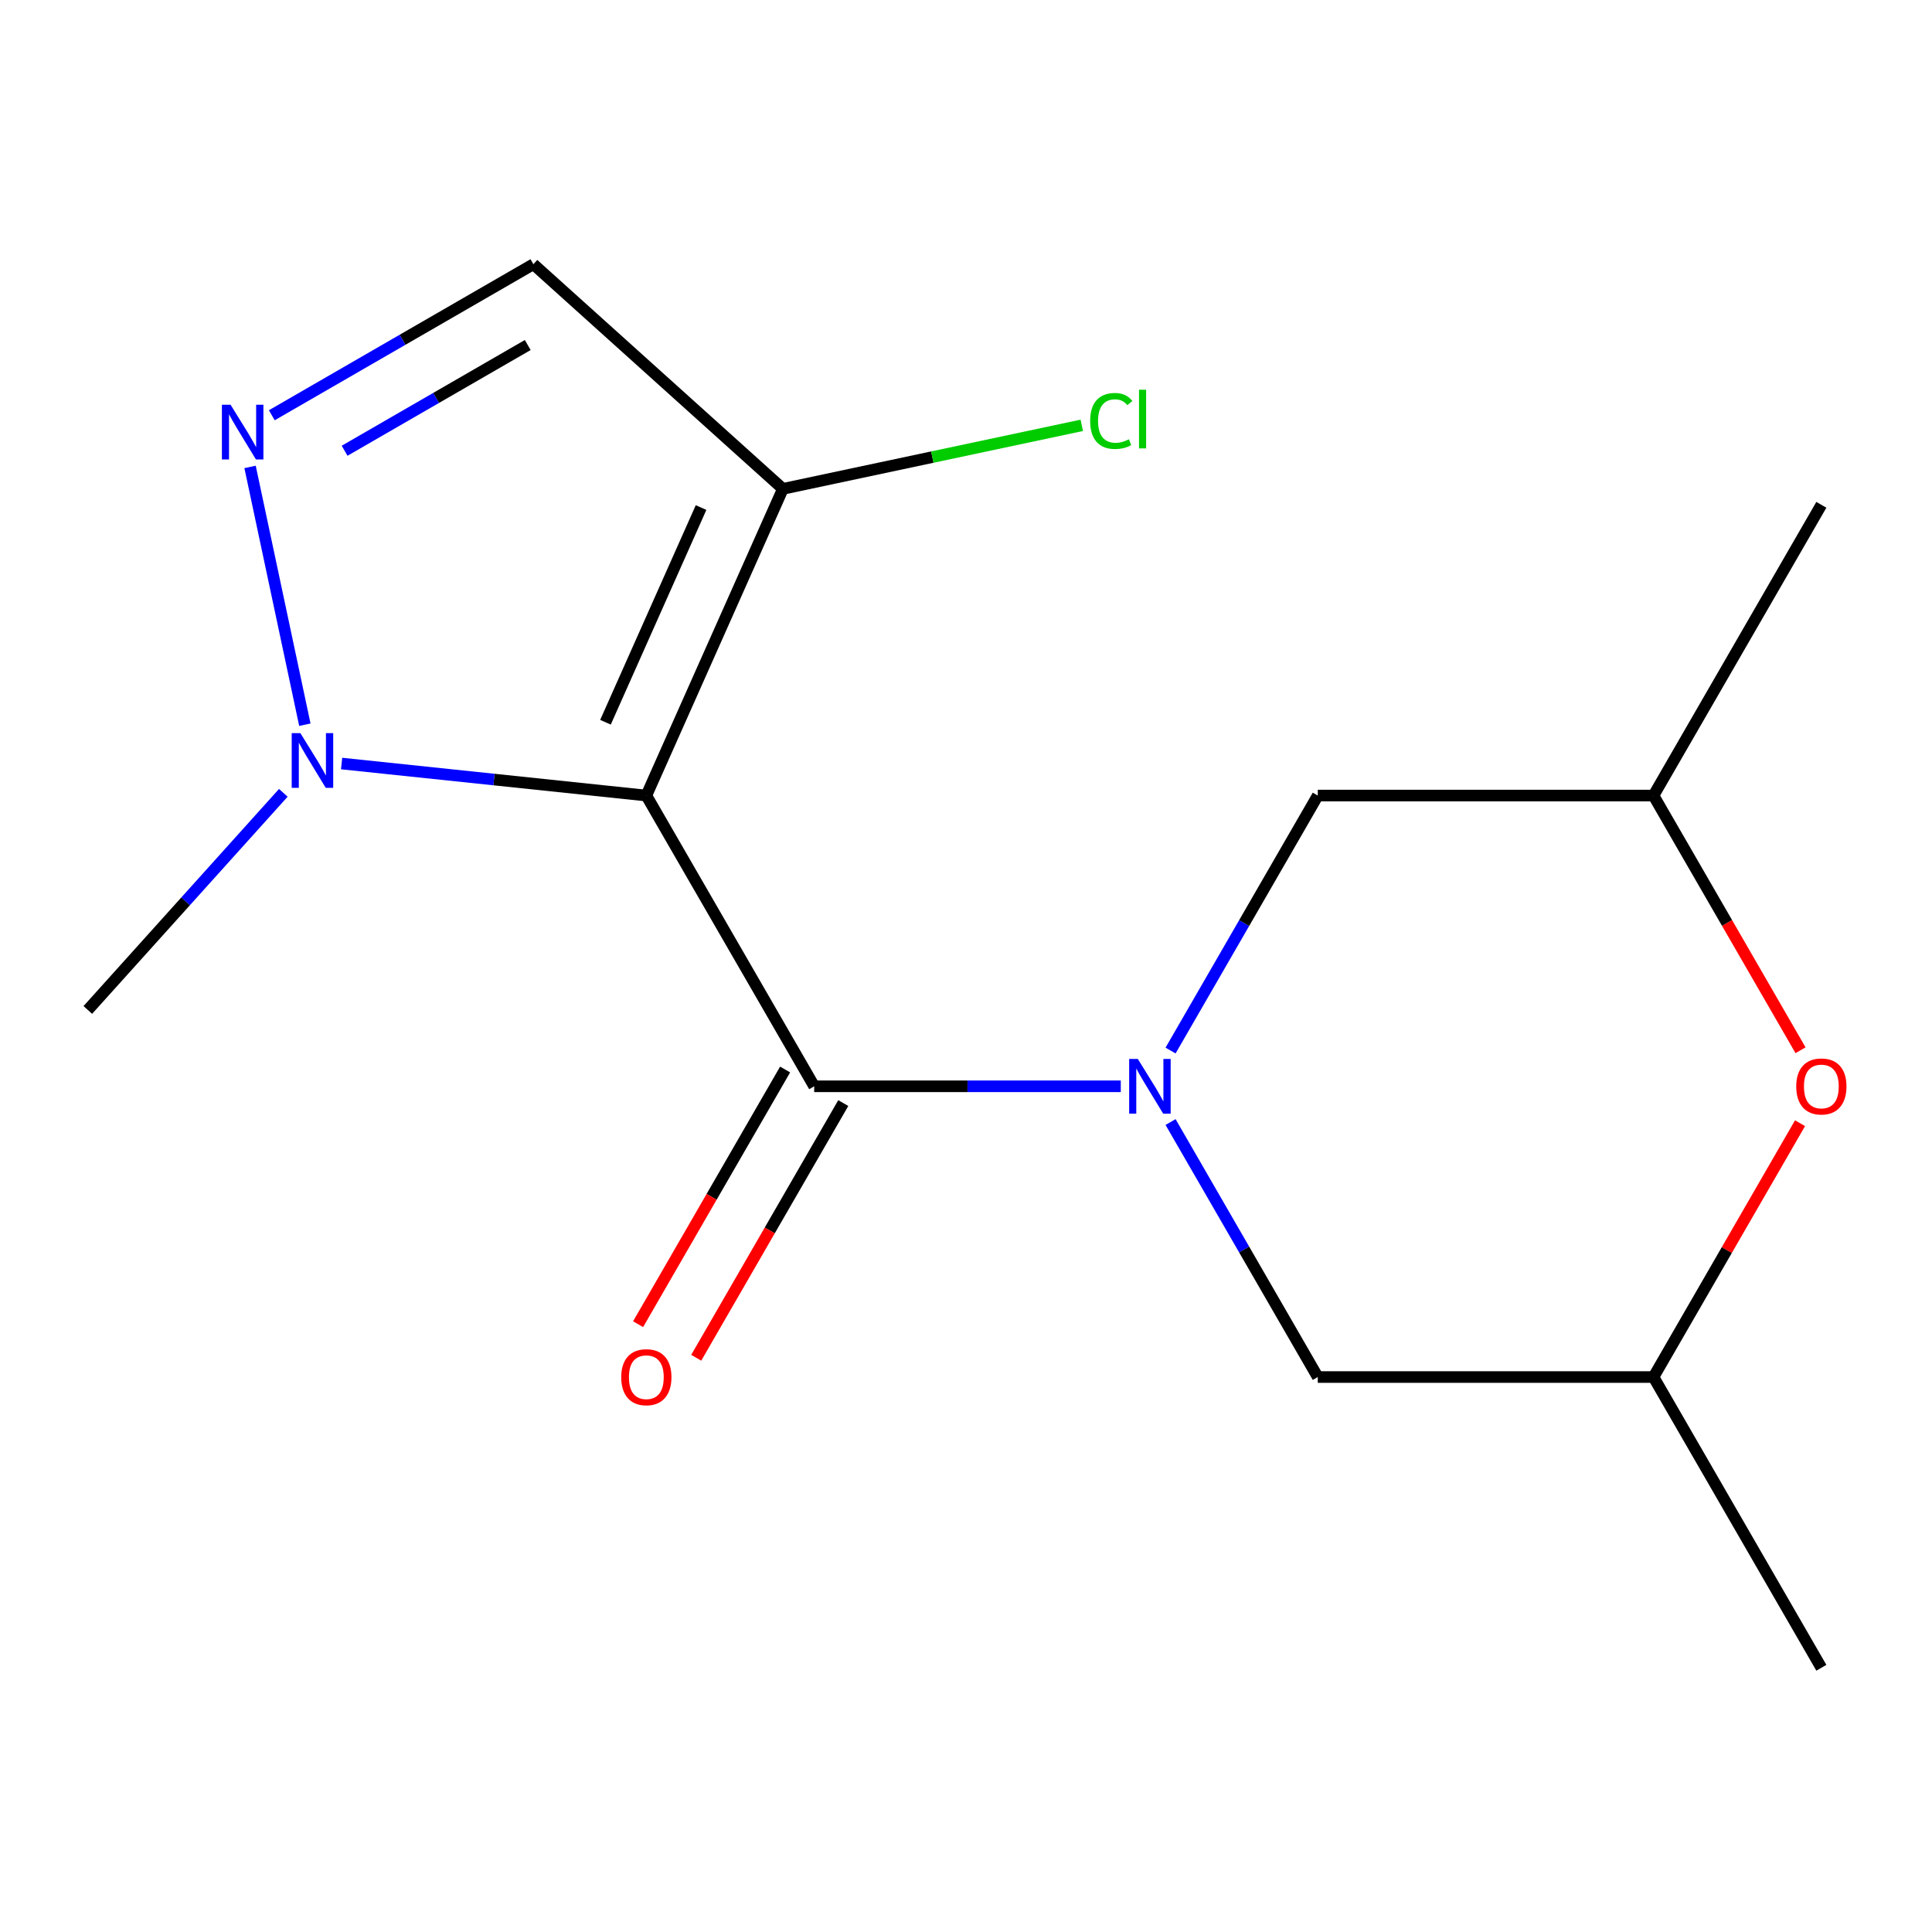 <?xml version='1.0' encoding='iso-8859-1'?>
<svg version='1.1' baseProfile='full'
              xmlns='http://www.w3.org/2000/svg'
                      xmlns:rdkit='http://www.rdkit.org/xml'
                      xmlns:xlink='http://www.w3.org/1999/xlink'
                  xml:space='preserve'
width='1000px' height='1000px' viewBox='0 0 1000 1000'>
<!-- END OF HEADER -->
<rect style='opacity:1.0;fill:#FFFFFF;stroke:none' width='1000' height='1000' x='0' y='0'> </rect>
<path class='bond-1' d='M 334.543,411.778 L 421.427,562.265' style='fill:none;fill-rule:evenodd;stroke:#000000;stroke-width:6px;stroke-linecap:butt;stroke-linejoin:miter;stroke-opacity:1' />
<path class='bond-2' d='M 334.543,411.778 L 255.678,403.489' style='fill:none;fill-rule:evenodd;stroke:#000000;stroke-width:6px;stroke-linecap:butt;stroke-linejoin:miter;stroke-opacity:1' />
<path class='bond-2' d='M 255.678,403.489 L 176.812,395.2' style='fill:none;fill-rule:evenodd;stroke:#0000FF;stroke-width:6px;stroke-linecap:butt;stroke-linejoin:miter;stroke-opacity:1' />
<path class='bond-4' d='M 334.543,411.778 L 405.221,253.034' style='fill:none;fill-rule:evenodd;stroke:#000000;stroke-width:6px;stroke-linecap:butt;stroke-linejoin:miter;stroke-opacity:1' />
<path class='bond-4' d='M 313.396,373.831 L 362.87,262.71' style='fill:none;fill-rule:evenodd;stroke:#000000;stroke-width:6px;stroke-linecap:butt;stroke-linejoin:miter;stroke-opacity:1' />
<path class='bond-0' d='M 580.11,562.265 L 500.769,562.265' style='fill:none;fill-rule:evenodd;stroke:#0000FF;stroke-width:6px;stroke-linecap:butt;stroke-linejoin:miter;stroke-opacity:1' />
<path class='bond-0' d='M 500.769,562.265 L 421.427,562.265' style='fill:none;fill-rule:evenodd;stroke:#000000;stroke-width:6px;stroke-linecap:butt;stroke-linejoin:miter;stroke-opacity:1' />
<path class='bond-7' d='M 605.878,543.761 L 643.978,477.77' style='fill:none;fill-rule:evenodd;stroke:#0000FF;stroke-width:6px;stroke-linecap:butt;stroke-linejoin:miter;stroke-opacity:1' />
<path class='bond-7' d='M 643.978,477.77 L 682.078,411.778' style='fill:none;fill-rule:evenodd;stroke:#000000;stroke-width:6px;stroke-linecap:butt;stroke-linejoin:miter;stroke-opacity:1' />
<path class='bond-8' d='M 605.878,580.769 L 643.978,646.761' style='fill:none;fill-rule:evenodd;stroke:#0000FF;stroke-width:6px;stroke-linecap:butt;stroke-linejoin:miter;stroke-opacity:1' />
<path class='bond-8' d='M 643.978,646.761 L 682.078,712.752' style='fill:none;fill-rule:evenodd;stroke:#000000;stroke-width:6px;stroke-linecap:butt;stroke-linejoin:miter;stroke-opacity:1' />
<path class='bond-9' d='M 406.378,553.577 L 368.324,619.488' style='fill:none;fill-rule:evenodd;stroke:#000000;stroke-width:6px;stroke-linecap:butt;stroke-linejoin:miter;stroke-opacity:1' />
<path class='bond-9' d='M 368.324,619.488 L 330.27,685.4' style='fill:none;fill-rule:evenodd;stroke:#FF0000;stroke-width:6px;stroke-linecap:butt;stroke-linejoin:miter;stroke-opacity:1' />
<path class='bond-9' d='M 436.476,570.954 L 398.422,636.865' style='fill:none;fill-rule:evenodd;stroke:#000000;stroke-width:6px;stroke-linecap:butt;stroke-linejoin:miter;stroke-opacity:1' />
<path class='bond-9' d='M 398.422,636.865 L 360.368,702.776' style='fill:none;fill-rule:evenodd;stroke:#FF0000;stroke-width:6px;stroke-linecap:butt;stroke-linejoin:miter;stroke-opacity:1' />
<path class='bond-3' d='M 157.794,375.11 L 129.432,241.676' style='fill:none;fill-rule:evenodd;stroke:#0000FF;stroke-width:6px;stroke-linecap:butt;stroke-linejoin:miter;stroke-opacity:1' />
<path class='bond-13' d='M 146.643,410.367 L 96.049,466.558' style='fill:none;fill-rule:evenodd;stroke:#0000FF;stroke-width:6px;stroke-linecap:butt;stroke-linejoin:miter;stroke-opacity:1' />
<path class='bond-13' d='M 96.049,466.558 L 45.455,522.749' style='fill:none;fill-rule:evenodd;stroke:#000000;stroke-width:6px;stroke-linecap:butt;stroke-linejoin:miter;stroke-opacity:1' />
<path class='bond-16' d='M 140.684,214.936 L 208.385,175.848' style='fill:none;fill-rule:evenodd;stroke:#0000FF;stroke-width:6px;stroke-linecap:butt;stroke-linejoin:miter;stroke-opacity:1' />
<path class='bond-16' d='M 208.385,175.848 L 276.086,136.761' style='fill:none;fill-rule:evenodd;stroke:#000000;stroke-width:6px;stroke-linecap:butt;stroke-linejoin:miter;stroke-opacity:1' />
<path class='bond-16' d='M 178.371,233.307 L 225.762,205.946' style='fill:none;fill-rule:evenodd;stroke:#0000FF;stroke-width:6px;stroke-linecap:butt;stroke-linejoin:miter;stroke-opacity:1' />
<path class='bond-16' d='M 225.762,205.946 L 273.153,178.584' style='fill:none;fill-rule:evenodd;stroke:#000000;stroke-width:6px;stroke-linecap:butt;stroke-linejoin:miter;stroke-opacity:1' />
<path class='bond-5' d='M 405.221,253.034 L 276.086,136.761' style='fill:none;fill-rule:evenodd;stroke:#000000;stroke-width:6px;stroke-linecap:butt;stroke-linejoin:miter;stroke-opacity:1' />
<path class='bond-12' d='M 405.221,253.034 L 482.574,236.592' style='fill:none;fill-rule:evenodd;stroke:#000000;stroke-width:6px;stroke-linecap:butt;stroke-linejoin:miter;stroke-opacity:1' />
<path class='bond-12' d='M 482.574,236.592 L 559.927,220.15' style='fill:none;fill-rule:evenodd;stroke:#00CC00;stroke-width:6px;stroke-linecap:butt;stroke-linejoin:miter;stroke-opacity:1' />
<path class='bond-6' d='M 931.699,581.369 L 893.772,647.061' style='fill:none;fill-rule:evenodd;stroke:#FF0000;stroke-width:6px;stroke-linecap:butt;stroke-linejoin:miter;stroke-opacity:1' />
<path class='bond-6' d='M 893.772,647.061 L 855.846,712.752' style='fill:none;fill-rule:evenodd;stroke:#000000;stroke-width:6px;stroke-linecap:butt;stroke-linejoin:miter;stroke-opacity:1' />
<path class='bond-17' d='M 931.953,543.601 L 893.899,477.69' style='fill:none;fill-rule:evenodd;stroke:#FF0000;stroke-width:6px;stroke-linecap:butt;stroke-linejoin:miter;stroke-opacity:1' />
<path class='bond-17' d='M 893.899,477.69 L 855.846,411.778' style='fill:none;fill-rule:evenodd;stroke:#000000;stroke-width:6px;stroke-linecap:butt;stroke-linejoin:miter;stroke-opacity:1' />
<path class='bond-10' d='M 682.078,411.778 L 855.846,411.778' style='fill:none;fill-rule:evenodd;stroke:#000000;stroke-width:6px;stroke-linecap:butt;stroke-linejoin:miter;stroke-opacity:1' />
<path class='bond-11' d='M 682.078,712.752 L 855.846,712.752' style='fill:none;fill-rule:evenodd;stroke:#000000;stroke-width:6px;stroke-linecap:butt;stroke-linejoin:miter;stroke-opacity:1' />
<path class='bond-14' d='M 855.846,411.778 L 942.729,261.291' style='fill:none;fill-rule:evenodd;stroke:#000000;stroke-width:6px;stroke-linecap:butt;stroke-linejoin:miter;stroke-opacity:1' />
<path class='bond-15' d='M 855.846,712.752 L 942.729,863.239' style='fill:none;fill-rule:evenodd;stroke:#000000;stroke-width:6px;stroke-linecap:butt;stroke-linejoin:miter;stroke-opacity:1' />
<path  class='atom-1' d='M 588.934 548.105
L 598.214 563.105
Q 599.134 564.585, 600.614 567.265
Q 602.094 569.945, 602.174 570.105
L 602.174 548.105
L 605.934 548.105
L 605.934 576.425
L 602.054 576.425
L 592.094 560.025
Q 590.934 558.105, 589.694 555.905
Q 588.494 553.705, 588.134 553.025
L 588.134 576.425
L 584.454 576.425
L 584.454 548.105
L 588.934 548.105
' fill='#0000FF'/>
<path  class='atom-3' d='M 155.468 379.455
L 164.748 394.455
Q 165.668 395.935, 167.148 398.615
Q 168.628 401.295, 168.708 401.455
L 168.708 379.455
L 172.468 379.455
L 172.468 407.775
L 168.588 407.775
L 158.628 391.375
Q 157.468 389.455, 156.228 387.255
Q 155.028 385.055, 154.668 384.375
L 154.668 407.775
L 150.988 407.775
L 150.988 379.455
L 155.468 379.455
' fill='#0000FF'/>
<path  class='atom-4' d='M 119.339 209.484
L 128.619 224.484
Q 129.539 225.964, 131.019 228.644
Q 132.499 231.324, 132.579 231.484
L 132.579 209.484
L 136.339 209.484
L 136.339 237.804
L 132.459 237.804
L 122.499 221.404
Q 121.339 219.484, 120.099 217.284
Q 118.899 215.084, 118.539 214.404
L 118.539 237.804
L 114.859 237.804
L 114.859 209.484
L 119.339 209.484
' fill='#0000FF'/>
<path  class='atom-7' d='M 929.729 562.345
Q 929.729 555.545, 933.089 551.745
Q 936.449 547.945, 942.729 547.945
Q 949.009 547.945, 952.369 551.745
Q 955.729 555.545, 955.729 562.345
Q 955.729 569.225, 952.329 573.145
Q 948.929 577.025, 942.729 577.025
Q 936.489 577.025, 933.089 573.145
Q 929.729 569.265, 929.729 562.345
M 942.729 573.825
Q 947.049 573.825, 949.369 570.945
Q 951.729 568.025, 951.729 562.345
Q 951.729 556.785, 949.369 553.985
Q 947.049 551.145, 942.729 551.145
Q 938.409 551.145, 936.049 553.945
Q 933.729 556.745, 933.729 562.345
Q 933.729 568.065, 936.049 570.945
Q 938.409 573.825, 942.729 573.825
' fill='#FF0000'/>
<path  class='atom-10' d='M 321.543 712.832
Q 321.543 706.032, 324.903 702.232
Q 328.263 698.432, 334.543 698.432
Q 340.823 698.432, 344.183 702.232
Q 347.543 706.032, 347.543 712.832
Q 347.543 719.712, 344.143 723.632
Q 340.743 727.512, 334.543 727.512
Q 328.303 727.512, 324.903 723.632
Q 321.543 719.752, 321.543 712.832
M 334.543 724.312
Q 338.863 724.312, 341.183 721.432
Q 343.543 718.512, 343.543 712.832
Q 343.543 707.272, 341.183 704.472
Q 338.863 701.632, 334.543 701.632
Q 330.223 701.632, 327.863 704.432
Q 325.543 707.232, 325.543 712.832
Q 325.543 718.552, 327.863 721.432
Q 330.223 724.312, 334.543 724.312
' fill='#FF0000'/>
<path  class='atom-13' d='M 564.271 217.886
Q 564.271 210.846, 567.551 207.166
Q 570.871 203.446, 577.151 203.446
Q 582.991 203.446, 586.111 207.566
L 583.471 209.726
Q 581.191 206.726, 577.151 206.726
Q 572.871 206.726, 570.591 209.606
Q 568.351 212.446, 568.351 217.886
Q 568.351 223.486, 570.671 226.366
Q 573.031 229.246, 577.591 229.246
Q 580.711 229.246, 584.351 227.366
L 585.471 230.366
Q 583.991 231.326, 581.751 231.886
Q 579.511 232.446, 577.031 232.446
Q 570.871 232.446, 567.551 228.686
Q 564.271 224.926, 564.271 217.886
' fill='#00CC00'/>
<path  class='atom-13' d='M 589.551 201.726
L 593.231 201.726
L 593.231 232.086
L 589.551 232.086
L 589.551 201.726
' fill='#00CC00'/>
</svg>
